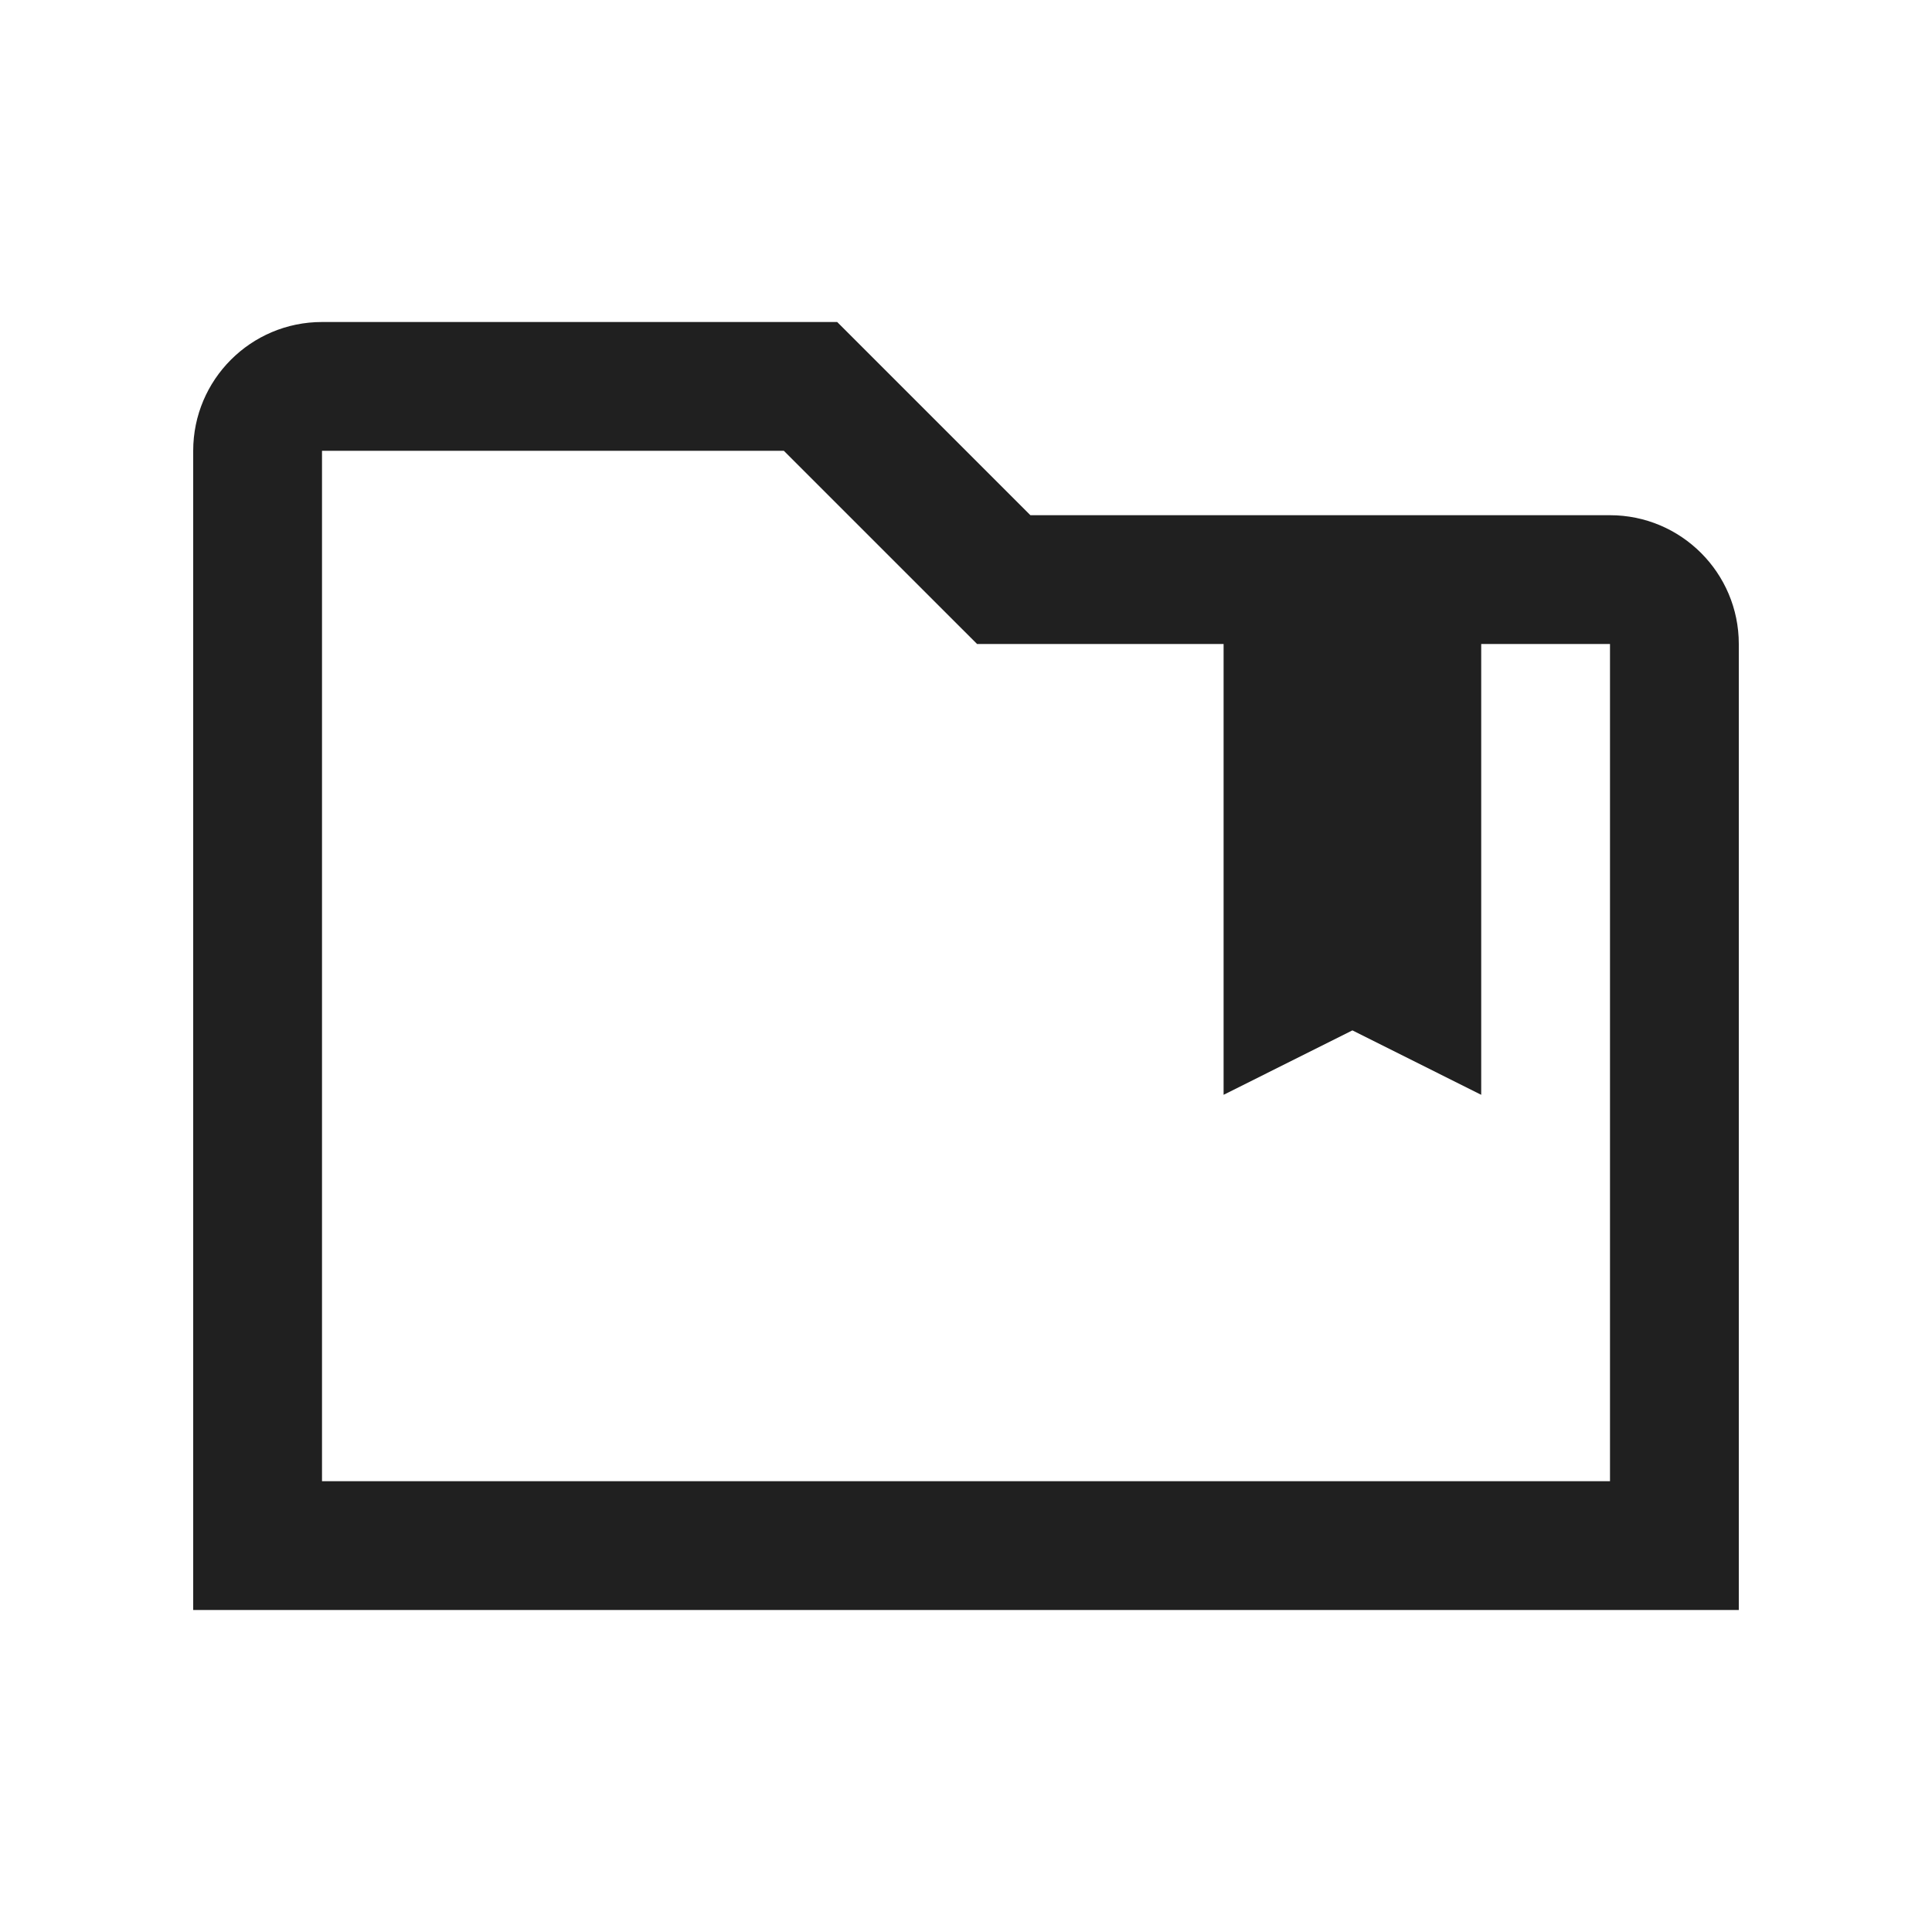 <?xml version="1.0" encoding="UTF-8"?> <svg xmlns="http://www.w3.org/2000/svg" width="100" height="100" viewBox="0 0 100 100" fill="none"> <path d="M83.333 26.667H53.333L43.333 16.667H16.667C12.985 16.667 10 19.652 10 23.334V83.333H90V33.333C90 29.655 87.012 26.667 83.333 26.667ZM83.333 76.667H16.667V23.334H40.573L50.573 33.333H63.333V56.667L70 53.333L76.667 56.667V33.333H83.333V76.667Z" fill="#202020"></path> </svg> 